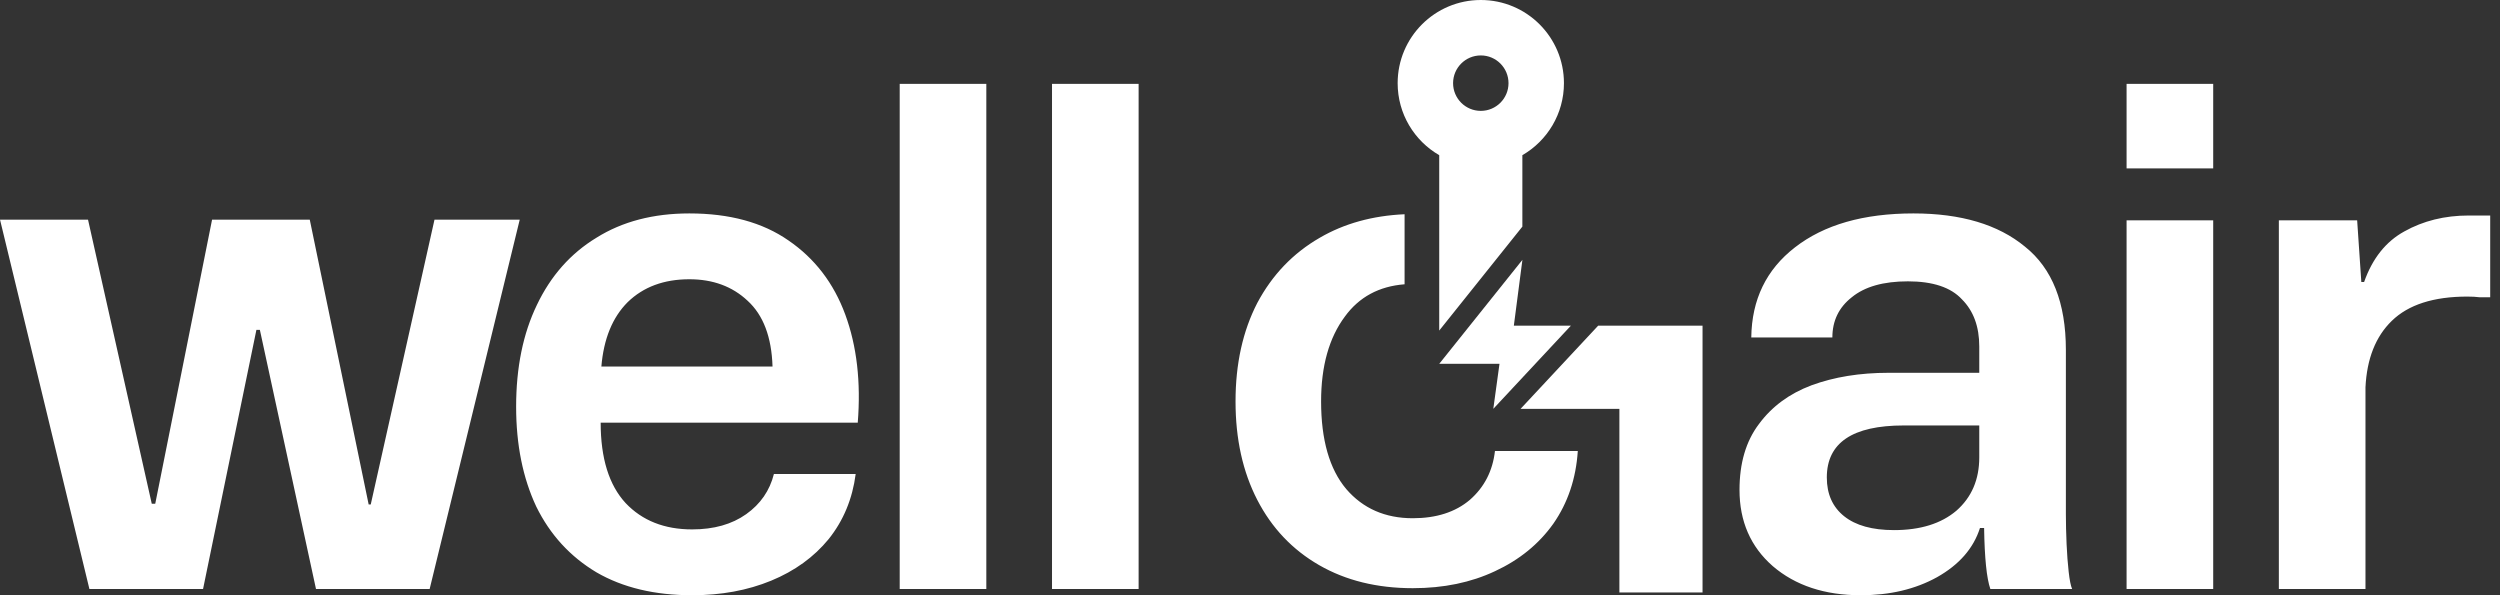 <svg width="168" height="40" viewBox="0 0 168 40" fill="none" xmlns="http://www.w3.org/2000/svg">
<rect x="0" y="0" width="168" height="40" fill="#333333" stroke="none"/>
<path fill-rule="evenodd" clip-rule="evenodd" d="M101.372 5.588C101.372 6.617 100.538 7.451 99.51 7.451C98.481 7.451 97.647 6.617 97.647 5.588C97.647 4.559 98.481 3.725 99.51 3.725C100.538 3.725 101.372 4.559 101.372 5.588ZM102.303 10.428C103.974 9.462 105.097 7.656 105.097 5.588C105.097 2.502 102.596 0 99.51 0C96.423 0 93.922 2.502 93.922 5.588C93.922 7.656 95.045 9.462 96.716 10.428V22.214L102.303 15.229V10.428ZM108.823 27.474H102.183L107.396 21.886H114.411V39.814H108.823V27.474ZM60.46 39.581V5.634H66.281V39.581H60.46ZM70.695 39.581V5.634H76.515V39.581H70.695ZM40.086 38.463C41.855 39.488 43.997 40 46.512 40C48.468 40 50.237 39.674 51.821 39.022C53.404 38.37 54.692 37.439 55.685 36.228C56.679 34.986 57.284 33.527 57.502 31.851H52.007C51.727 32.968 51.106 33.869 50.144 34.552C49.182 35.235 47.971 35.576 46.512 35.576C44.649 35.576 43.159 34.986 42.042 33.807C40.924 32.596 40.365 30.795 40.365 28.405H57.641C57.859 25.673 57.579 23.252 56.803 21.141C56.027 19.03 54.754 17.369 52.985 16.158C51.246 14.947 49.027 14.342 46.326 14.342C43.904 14.342 41.824 14.885 40.086 15.972C38.347 17.027 37.013 18.533 36.081 20.489C35.15 22.414 34.684 24.695 34.684 27.334C34.684 29.88 35.134 32.115 36.035 34.039C36.966 35.933 38.316 37.408 40.086 38.463ZM42.181 20.303C43.237 19.278 44.618 18.766 46.326 18.766C47.909 18.766 49.213 19.247 50.237 20.209C51.293 21.172 51.852 22.646 51.914 24.633H40.412C40.567 22.771 41.157 21.327 42.181 20.303ZM6.008 39.581L0.001 14.761H5.915L10.199 33.853H10.432L14.251 14.761H20.816L24.774 33.9H24.914L29.198 14.761H34.926L28.872 39.581H21.235L17.463 22.165H17.231L13.645 39.581H6.008ZM142.906 5.634V11.315H148.727V5.634H142.906ZM142.906 14.808V39.581H148.727V14.808H142.906ZM153.139 14.808V39.581H158.96V26.03C159.053 24.105 159.643 22.615 160.73 21.56C161.847 20.473 163.539 19.93 165.805 19.93C166.116 19.93 166.395 19.945 166.643 19.977H167.342V14.482H166.643H165.898C164.284 14.482 162.841 14.839 161.568 15.553C160.326 16.236 159.426 17.369 158.867 18.952H158.681L158.401 14.808H153.139ZM125.044 40C122.622 40 120.651 39.348 119.13 38.044C117.64 36.74 116.895 35.033 116.895 32.922C116.895 31.121 117.329 29.647 118.199 28.498C119.068 27.319 120.247 26.449 121.738 25.89C123.259 25.332 124.982 25.052 126.906 25.052H133.007V23.283C133.007 21.948 132.618 20.892 131.842 20.116C131.097 19.309 129.887 18.906 128.21 18.906C126.565 18.906 125.308 19.263 124.438 19.977C123.569 20.66 123.135 21.56 123.135 22.677H117.686C117.717 20.132 118.695 18.114 120.62 16.624C122.576 15.103 125.23 14.342 128.583 14.342C131.78 14.342 134.279 15.087 136.08 16.577C137.911 18.036 138.827 20.349 138.827 23.516V34.552C138.827 35.173 138.843 35.84 138.874 36.554C138.905 37.237 138.951 37.858 139.014 38.417C139.076 38.975 139.153 39.364 139.246 39.581H133.752C133.503 38.867 133.364 37.501 133.332 35.483H133.053C132.618 36.849 131.656 37.951 130.166 38.789C128.707 39.596 127 40 125.044 40ZM127.279 35.623C129.048 35.623 130.445 35.188 131.47 34.319C132.494 33.419 133.007 32.224 133.007 30.733V28.591H127.931C124.485 28.591 122.762 29.756 122.762 32.084C122.762 33.201 123.15 34.071 123.926 34.691C124.702 35.312 125.82 35.623 127.279 35.623ZM94.388 14.397C92.229 14.494 90.329 15.021 88.687 15.978C86.892 17.013 85.493 18.473 84.489 20.359C83.515 22.245 83.028 24.451 83.028 26.976C83.028 29.501 83.515 31.707 84.489 33.593C85.462 35.48 86.847 36.94 88.641 37.974C90.436 39.009 92.536 39.526 94.939 39.526C97.008 39.526 98.848 39.145 100.461 38.385C102.104 37.624 103.412 36.559 104.385 35.191C105.359 33.791 105.907 32.163 106.028 30.308H100.461C100.309 31.646 99.746 32.741 98.772 33.593C97.799 34.415 96.521 34.825 94.939 34.825C93.083 34.825 91.593 34.171 90.467 32.863C89.341 31.524 88.778 29.562 88.778 26.976C88.778 24.603 89.311 22.702 90.376 21.272C91.332 19.96 92.67 19.237 94.388 19.104V14.397Z" fill="white"/>
<path d="M96.718 24.447L102.306 17.462L101.73 21.886H105.563L100.35 27.474L100.766 24.447H96.718Z" fill="white"/>
</svg>

